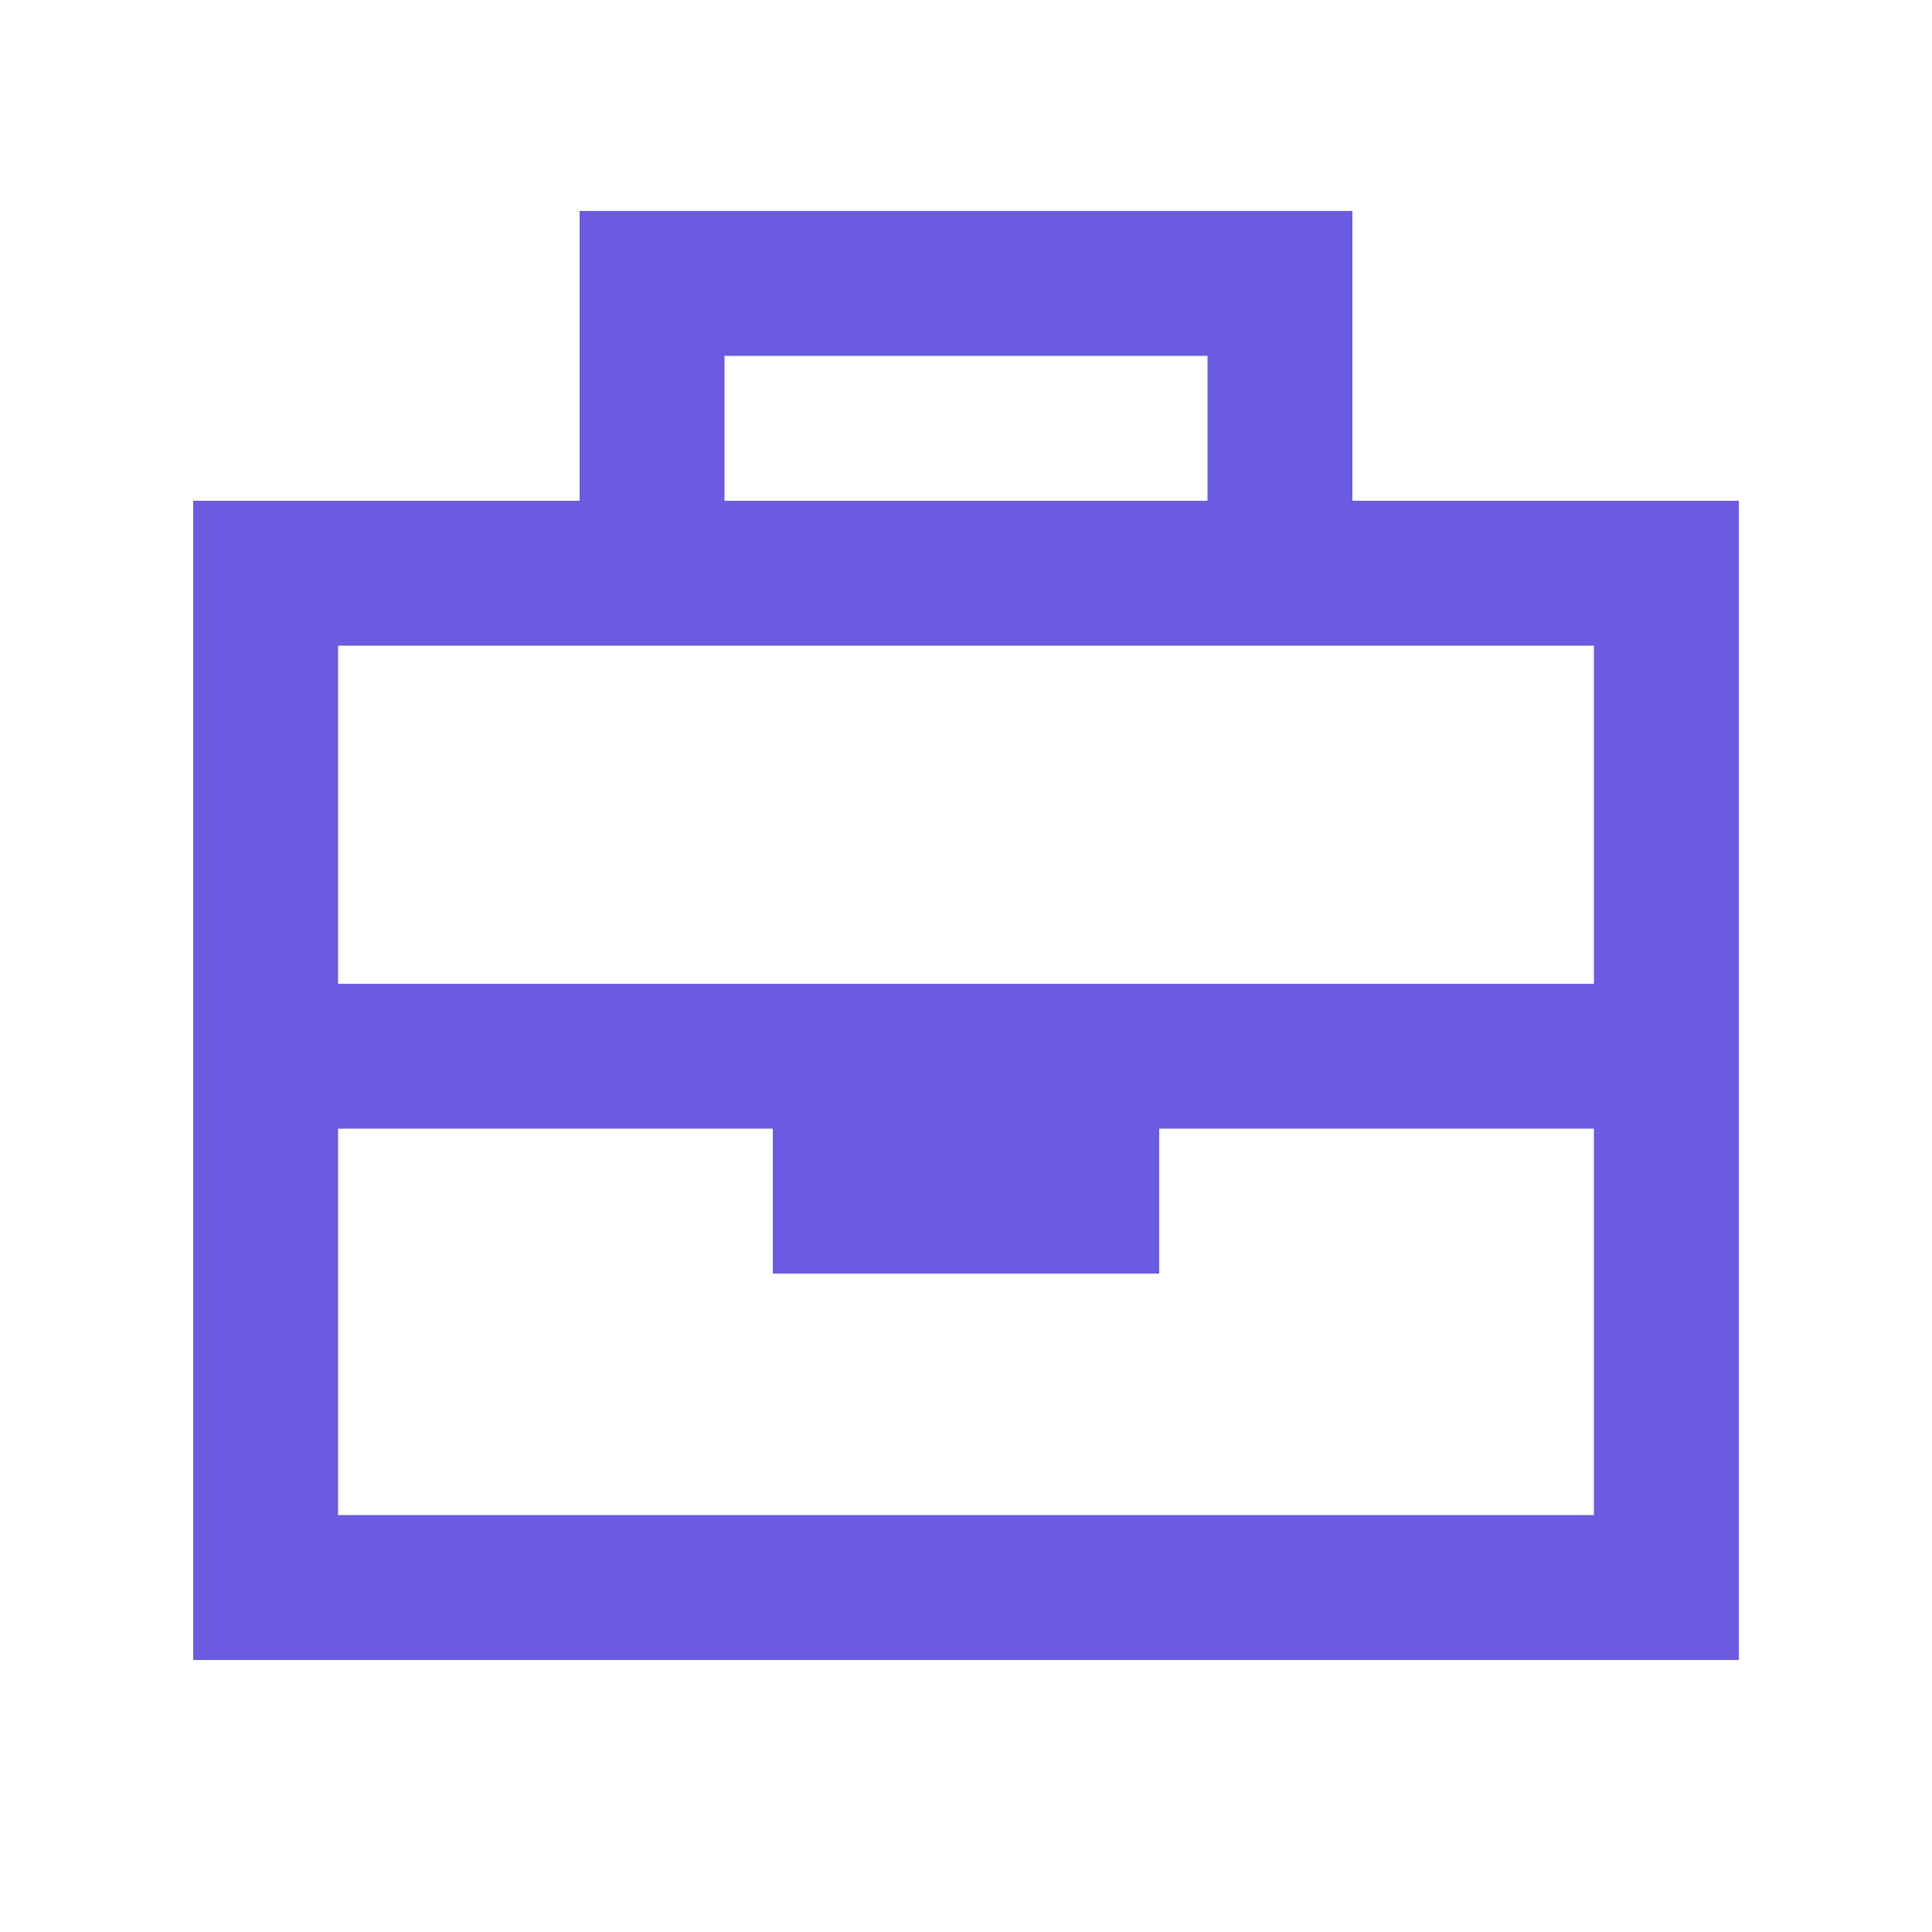 <?xml version="1.0" encoding="UTF-8"?> <svg xmlns="http://www.w3.org/2000/svg" width="25" height="25" viewBox="0 0 25 25" fill="none"><path d="M8.438 2.73H16.562H17.5V3.667V6.48H20.625H22.5V8.355V13.668V19.605V21.48H20.625H4.375H2.5V19.605V13.668V8.355V6.48H4.375H7.5V3.667V2.73H8.438ZM20.625 12.73V8.355H16.562H8.438H4.375V12.73H10H15H20.625ZM15 14.605V16.48H10V14.605H4.375V19.605H20.625V14.605H15ZM15.625 6.48V4.605H9.375V6.48H15.625Z" fill="#6B5BE0"></path></svg> 